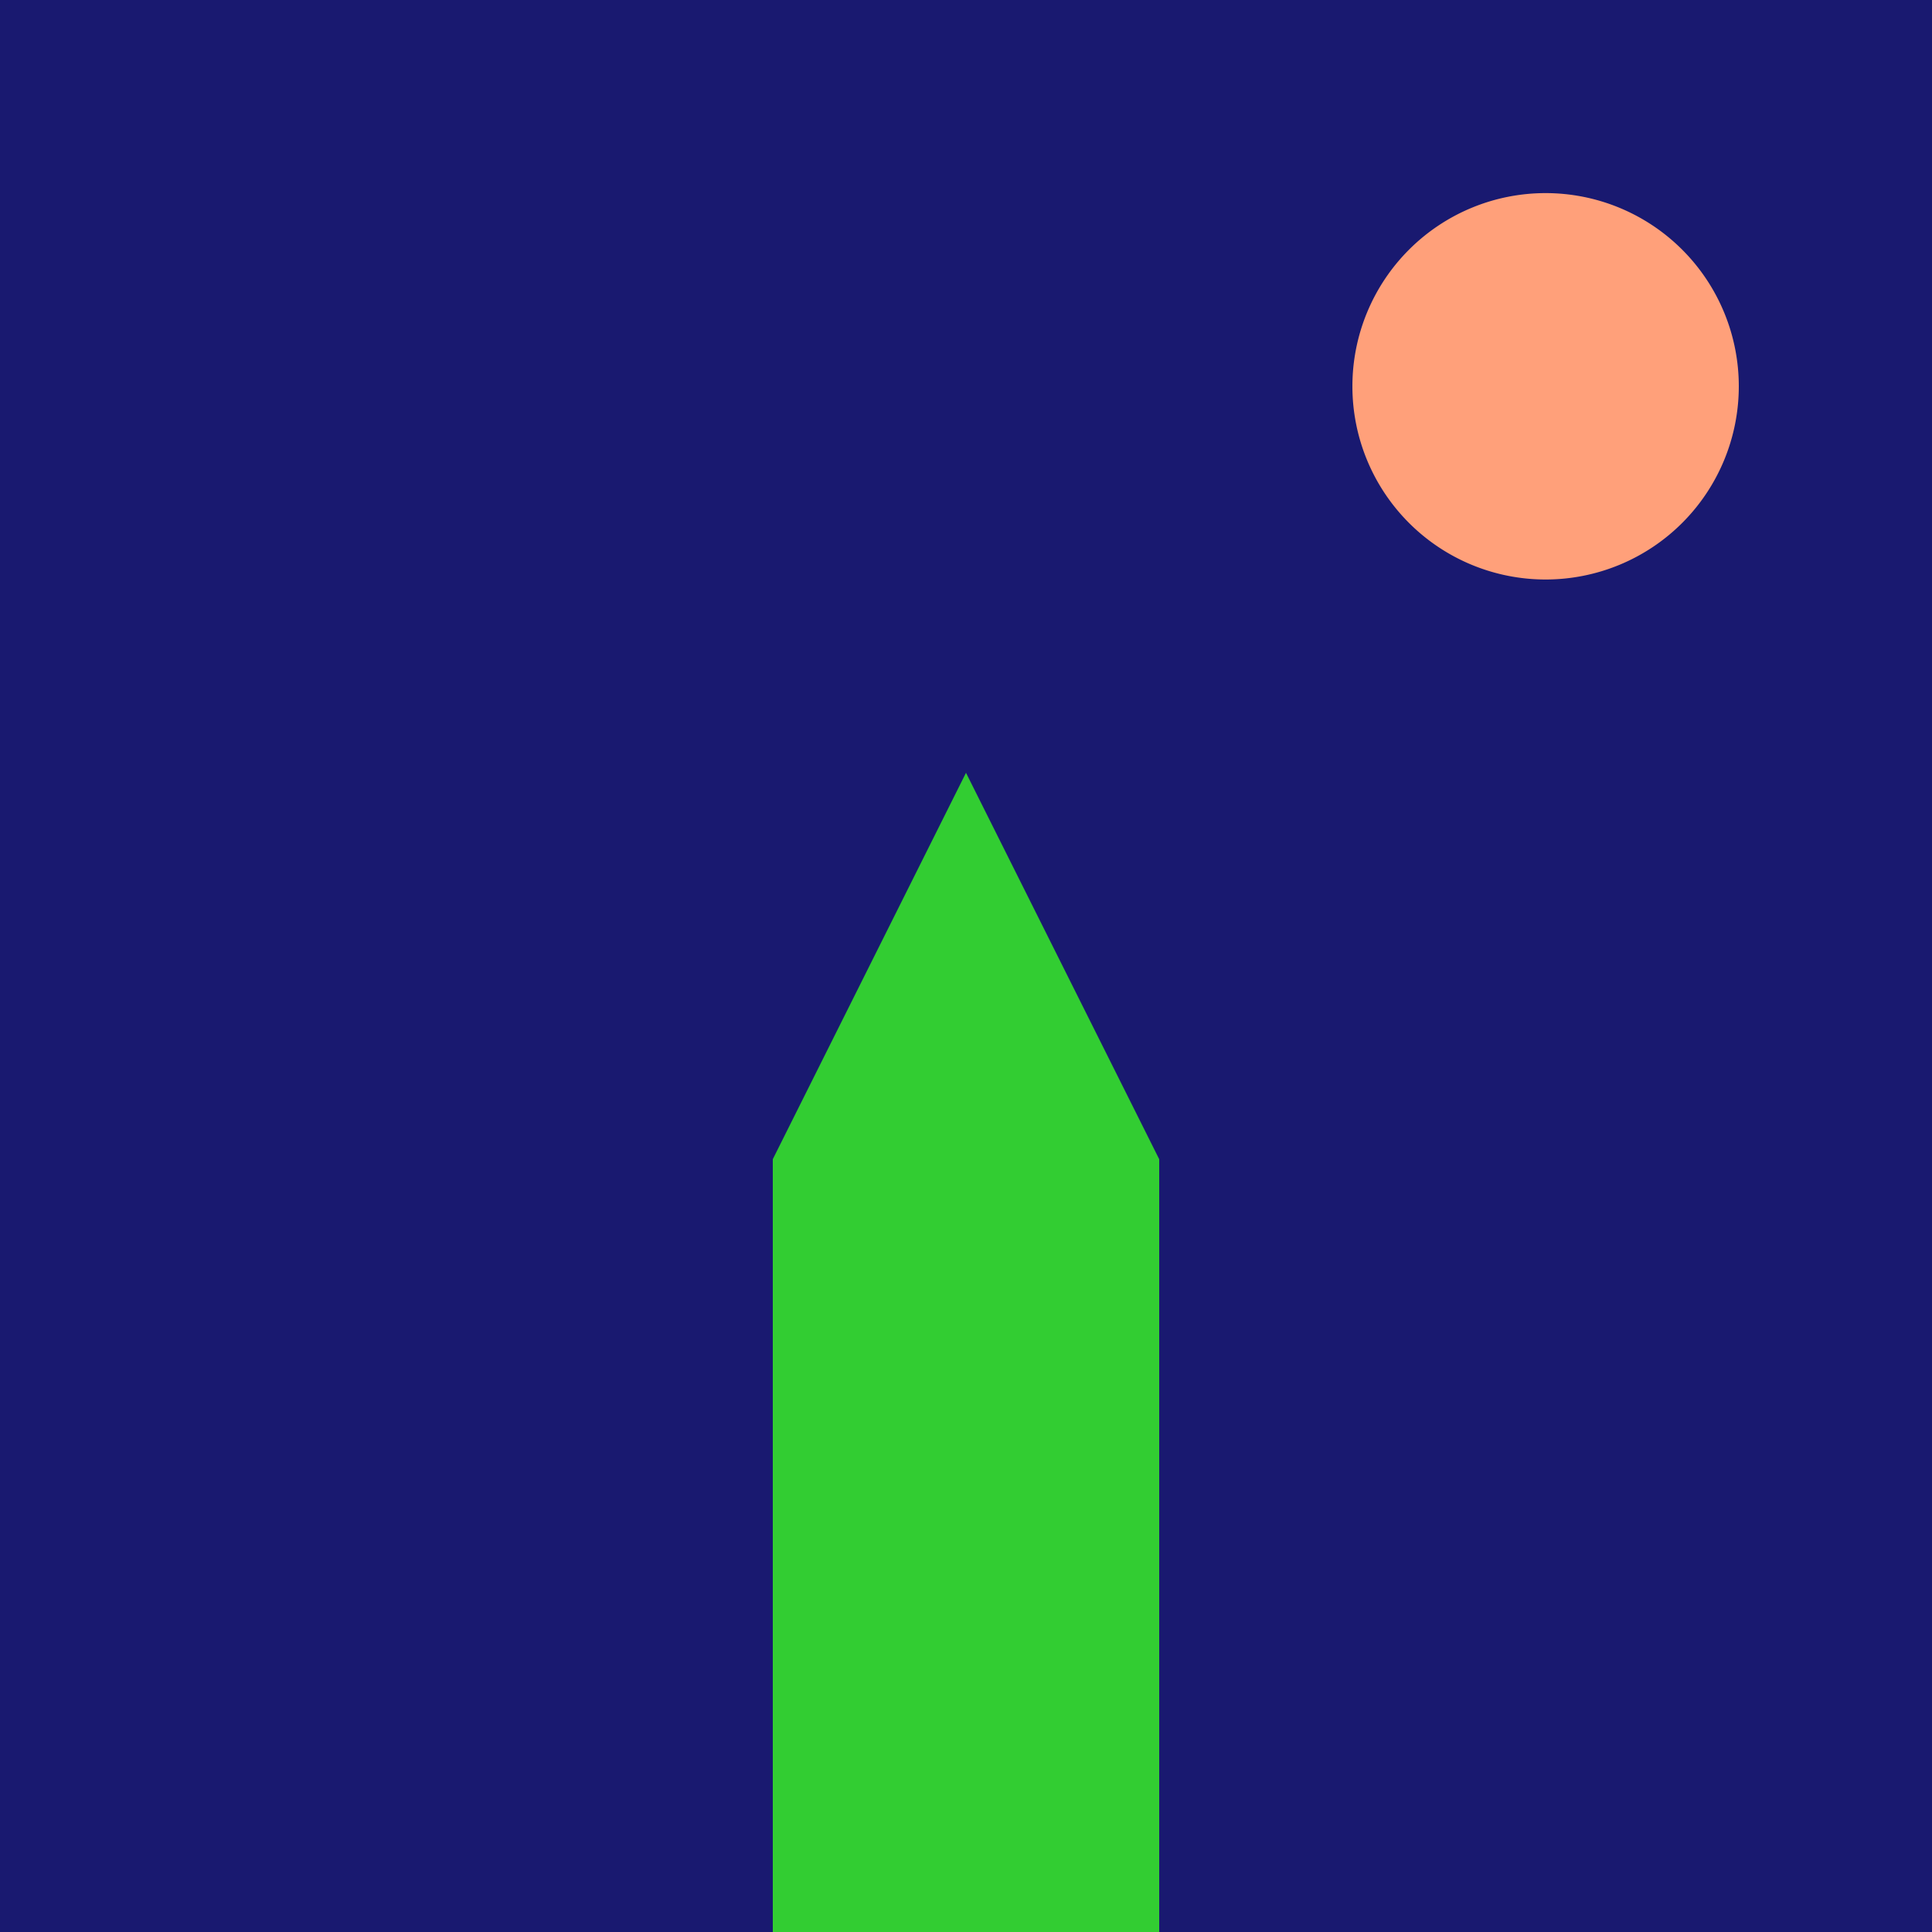 <!--

Generated by DrawGPT.
Free, open source, AI generated images in SVG, PNG, and HTML Canvas format.
https://drawgpt.ai

Created: 2024-02-12T07:44:02.850Z
Link: https://drawgpt.ai/prompt/162994/

-->
<svg xmlns="http://www.w3.org/2000/svg" xmlns:xlink="http://www.w3.org/1999/xlink" width="500" height="500"><defs/><g><rect fill="#191970" stroke="none" x="0" y="0" width="512" height="512"/><rect fill="#32CD32" stroke="none" x="200" y="300" width="100" height="200"/><path fill="#32CD32" stroke="none" paint-order="stroke fill markers" d=" M 200 300 L 250 200 L 300 300 Z"/><path fill="#FFA07A" stroke="none" paint-order="stroke fill markers" d=" M 450 100 A 50 50 0 1 1 450 99.95"/><path fill="#FFA07A" stroke="none" paint-order="stroke fill markers" d=" M 380 80 A 10 10 0 1 1 380 79.99"/><path fill="#FFA07A" stroke="none" paint-order="stroke fill markers" d=" M 440 80 A 10 10 0 1 1 440 79.99"/><path fill="#FFA07A" stroke="none" paint-order="stroke fill markers" d=" M 385 110 L 415 110 L 400 140 Z"/></g></svg>